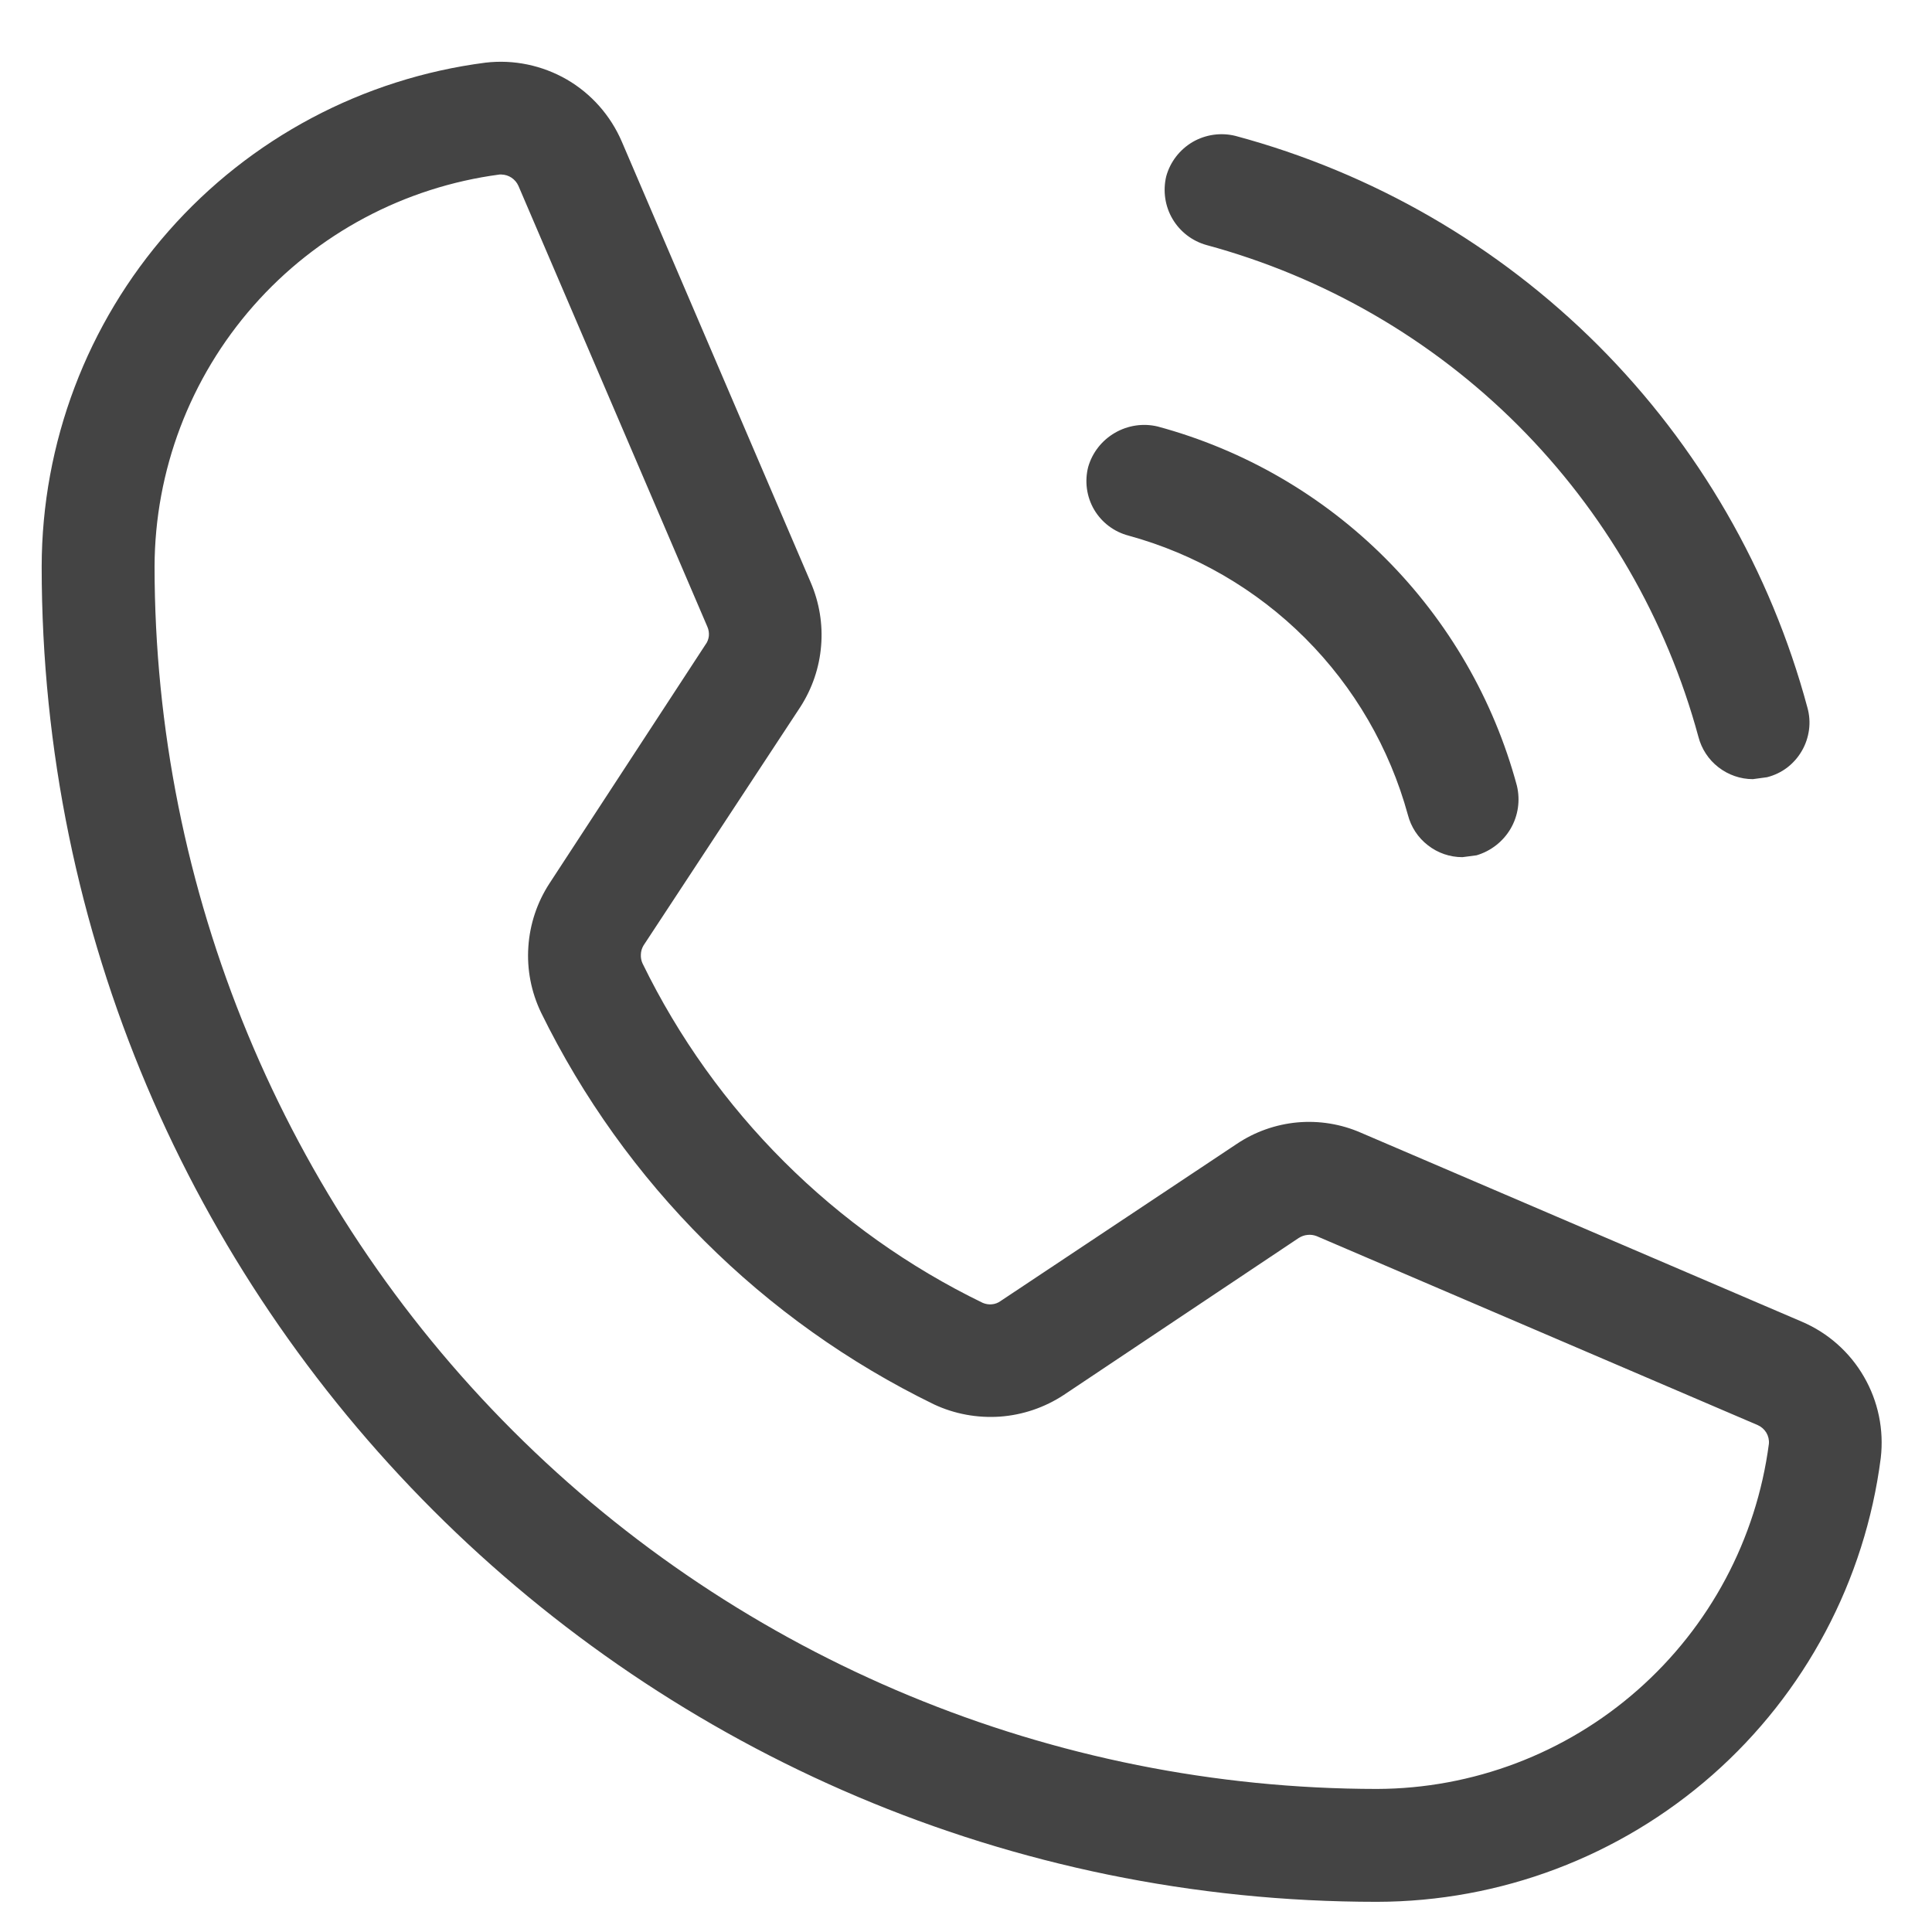 <svg width="21" height="21" viewBox="0 0 21 21" fill="none" xmlns="http://www.w3.org/2000/svg">
<path d="M12.676 1.918C12.719 1.76 12.823 1.626 12.964 1.543C13.106 1.461 13.274 1.438 13.432 1.478C14.922 1.879 16.28 2.664 17.371 3.754C18.461 4.845 19.246 6.203 19.646 7.692C19.668 7.771 19.674 7.853 19.663 7.934C19.652 8.014 19.626 8.092 19.585 8.162C19.544 8.233 19.49 8.294 19.425 8.344C19.36 8.393 19.286 8.428 19.207 8.448L19.053 8.469C18.918 8.469 18.786 8.423 18.679 8.34C18.571 8.257 18.495 8.14 18.461 8.009C18.114 6.729 17.438 5.562 16.501 4.624C15.563 3.686 14.396 3.011 13.116 2.664C12.96 2.621 12.827 2.519 12.745 2.38C12.663 2.241 12.639 2.075 12.676 1.918ZM12.267 5.822C12.993 6.021 13.655 6.405 14.187 6.937C14.72 7.47 15.104 8.131 15.303 8.857C15.337 8.989 15.413 9.105 15.521 9.188C15.628 9.272 15.76 9.317 15.896 9.317L16.049 9.297C16.205 9.251 16.338 9.147 16.42 9.007C16.502 8.866 16.526 8.699 16.488 8.54C16.236 7.605 15.742 6.752 15.057 6.067C14.372 5.382 13.52 4.889 12.584 4.636C12.426 4.598 12.259 4.623 12.118 4.705C11.977 4.787 11.873 4.919 11.828 5.076C11.788 5.233 11.811 5.4 11.893 5.54C11.976 5.68 12.11 5.781 12.267 5.822ZM20.443 15.848C20.272 17.18 19.622 18.404 18.614 19.292C17.605 20.18 16.309 20.67 14.966 20.672C6.963 20.672 0.453 14.162 0.453 6.159C0.455 4.816 0.945 3.519 1.833 2.511C2.72 1.503 3.945 0.853 5.277 0.681C5.584 0.645 5.893 0.71 6.161 0.864C6.428 1.019 6.637 1.256 6.759 1.54L8.813 6.333C8.906 6.55 8.945 6.786 8.925 7.021C8.906 7.257 8.828 7.484 8.701 7.682L6.994 10.278C6.977 10.307 6.967 10.34 6.966 10.374C6.964 10.408 6.97 10.441 6.984 10.472C7.769 12.082 9.072 13.381 10.683 14.162C10.715 14.175 10.749 14.181 10.783 14.177C10.817 14.174 10.85 14.161 10.877 14.141L13.443 12.434C13.639 12.302 13.866 12.222 14.102 12.2C14.337 12.179 14.575 12.217 14.792 12.312L19.585 14.366C19.869 14.487 20.106 14.697 20.26 14.964C20.415 15.231 20.479 15.541 20.443 15.848ZM19.227 15.694C19.231 15.652 19.221 15.609 19.199 15.572C19.177 15.536 19.144 15.507 19.105 15.49L14.311 13.436C14.28 13.424 14.246 13.419 14.212 13.423C14.178 13.426 14.146 13.438 14.117 13.456L11.562 15.163C11.355 15.299 11.117 15.38 10.87 15.398C10.623 15.415 10.376 15.37 10.152 15.265C8.293 14.36 6.789 12.86 5.88 11.004C5.774 10.782 5.726 10.537 5.743 10.291C5.759 10.046 5.838 9.809 5.972 9.603L7.668 7.007C7.689 6.98 7.701 6.947 7.705 6.913C7.708 6.879 7.703 6.845 7.689 6.813L5.635 2.02C5.619 1.984 5.593 1.954 5.561 1.932C5.528 1.91 5.49 1.898 5.451 1.897H5.43C4.395 2.034 3.445 2.54 2.755 3.324C2.065 4.108 1.683 5.115 1.68 6.159C1.682 9.682 3.083 13.06 5.574 15.551C8.065 18.042 11.443 19.442 14.966 19.445C16.009 19.442 17.017 19.06 17.8 18.37C18.584 17.68 19.091 16.73 19.227 15.694Z" fill="#444444"/>
</svg>
